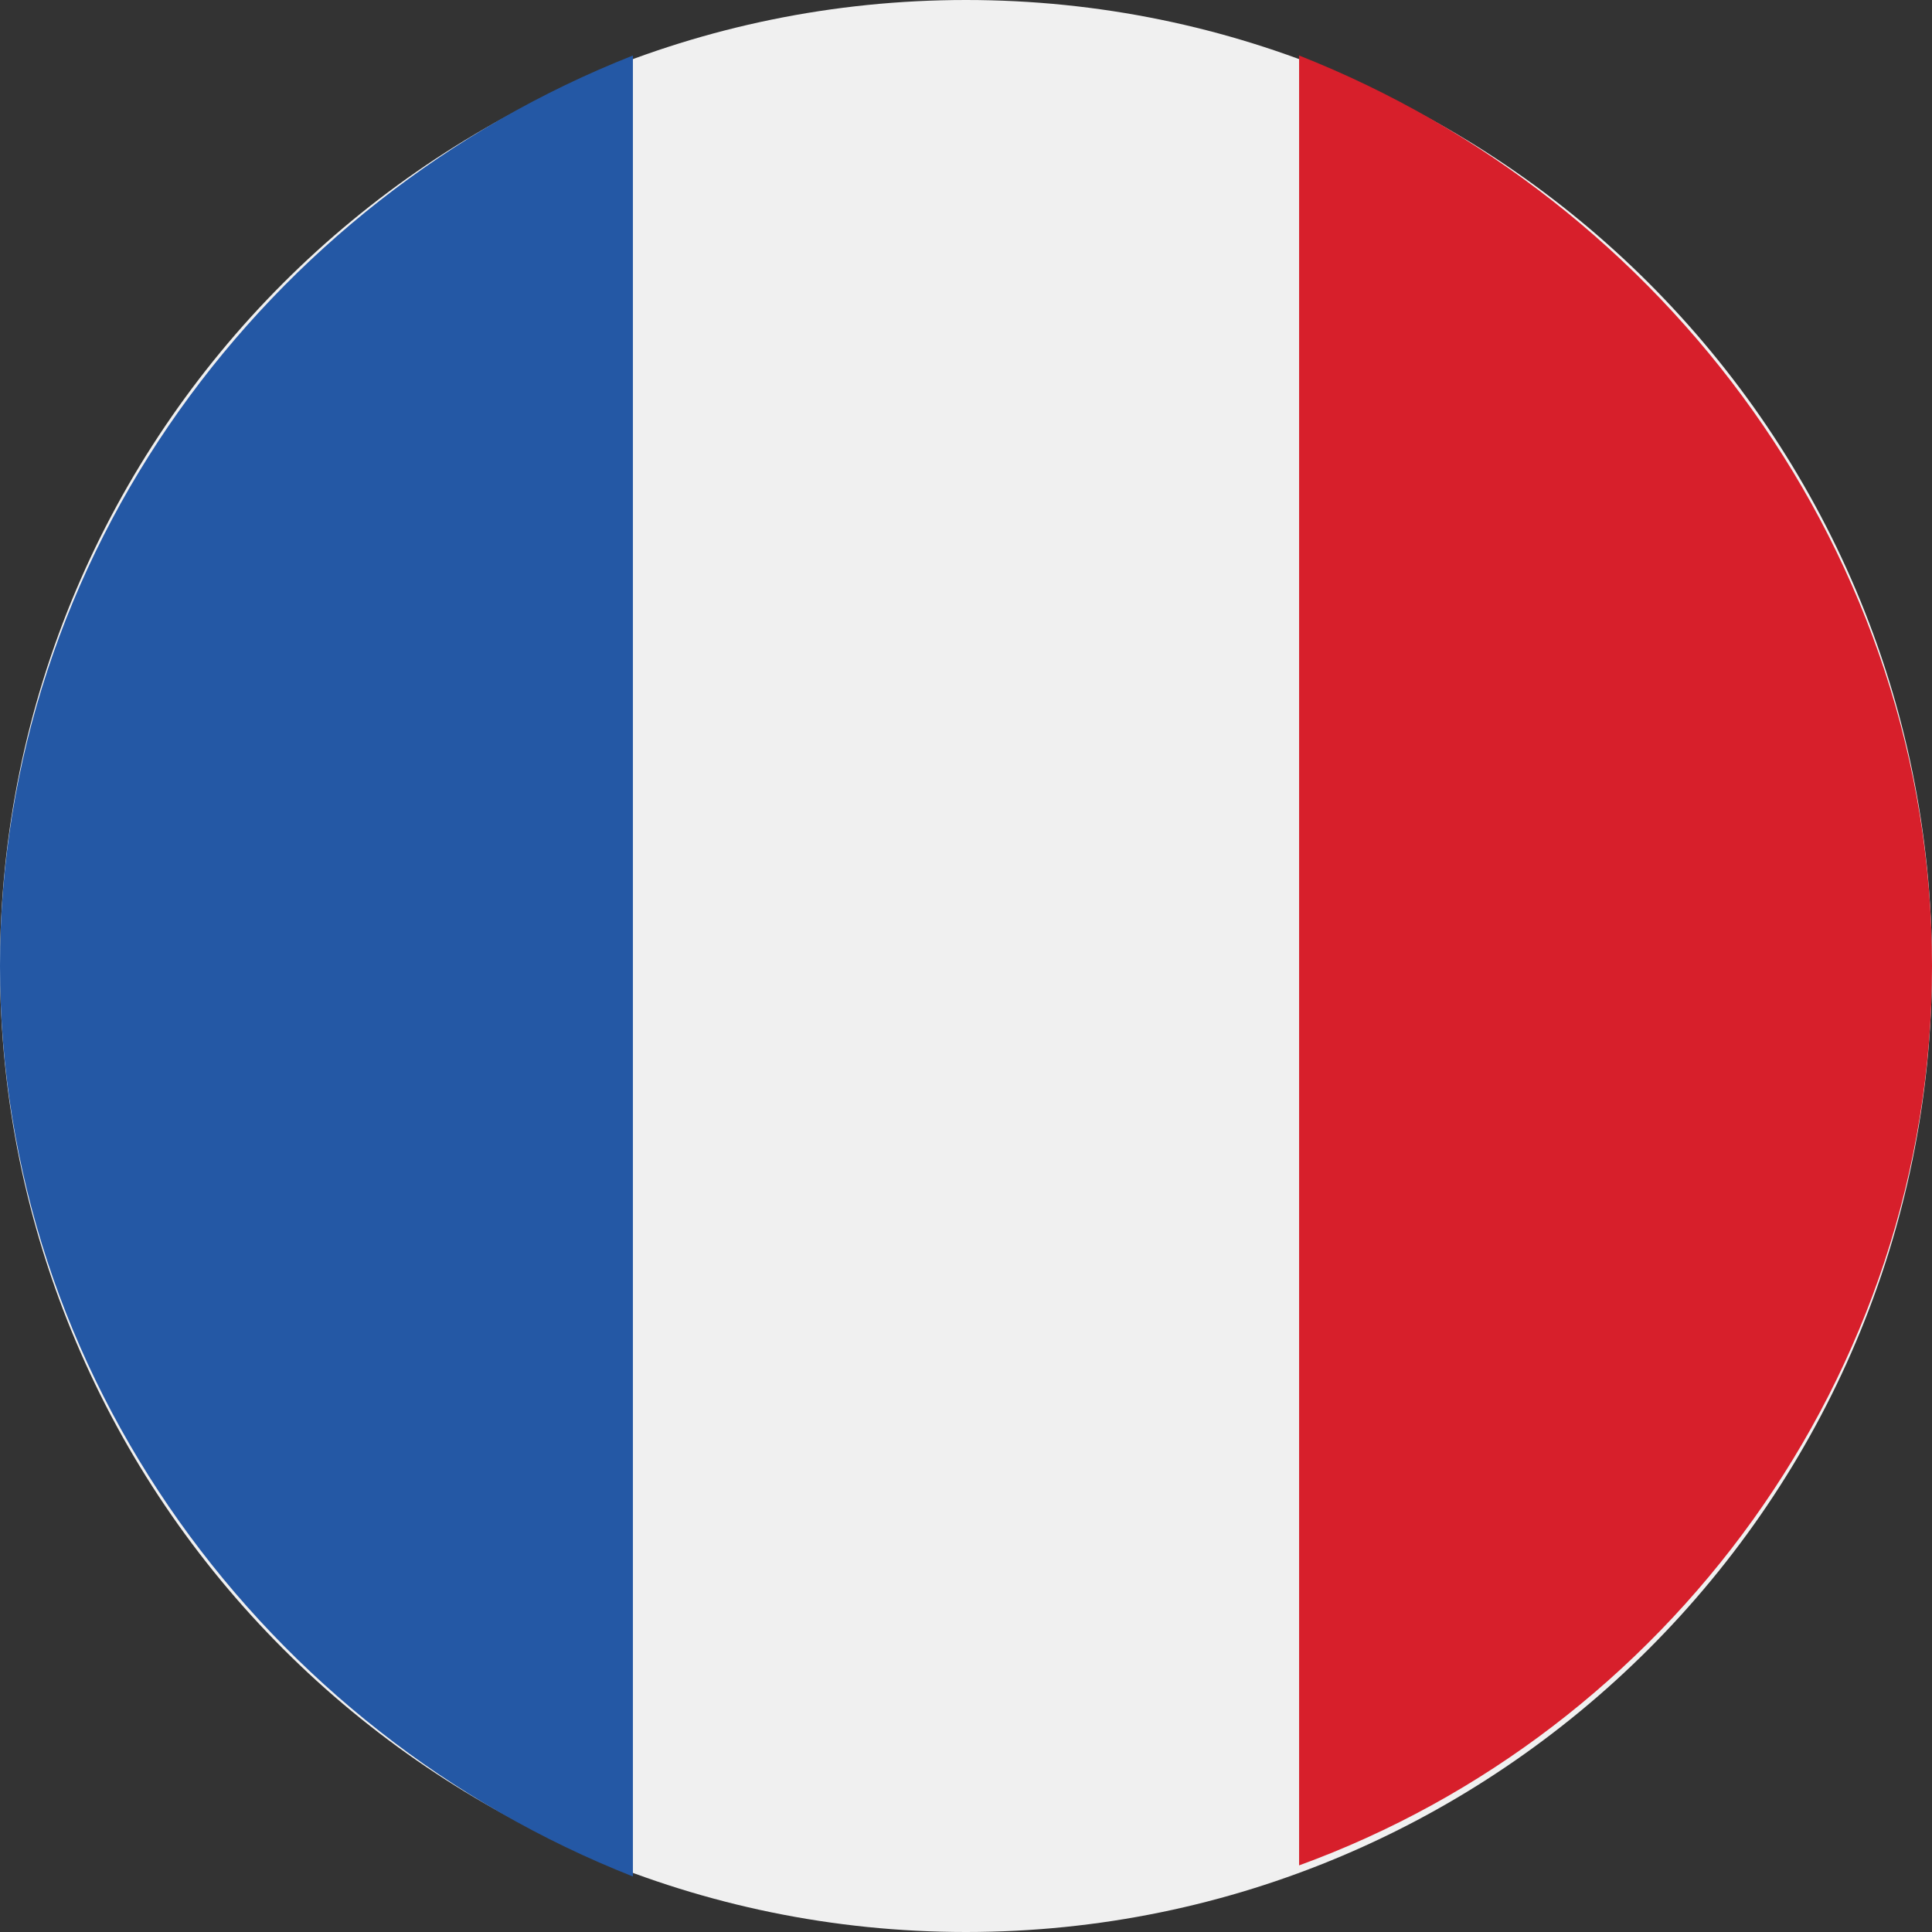 <?xml version="1.0" encoding="utf-8"?>
<!-- Generator: Adobe Illustrator 19.0.0, SVG Export Plug-In . SVG Version: 6.00 Build 0)  -->
<svg version="1.1" id="Capa_1" xmlns="http://www.w3.org/2000/svg" xmlns:xlink="http://www.w3.org/1999/xlink" x="0px" y="0px"
	 viewBox="0 0 17.4 17.4" style="enable-background:new 0 0 17.4 17.4;" xml:space="preserve">
<rect x="0" y="0" width="17.4" height="17.4" fill="#333333" stroke="none"/>
<style type="text/css">
	.st0{fill:#F0F0F0;}
	.st1{fill:#D71F2B;}
	.st2{fill:#2458A5;}
</style>
<g>
	<path class="st0" d="M17.4,8.7c0,4.8-3.9,8.7-8.7,8.7C3.9,17.4,0,13.5,0,8.7C0,3.9,3.9,0,8.7,0C13.5,0,17.4,3.9,17.4,8.7L17.4,8.7z
		 M17.4,8.7"/>
	<path class="st1" d="M17.4,8.7c0-3.7-2.4-6.9-5.7-8.2v16.3C15,15.6,17.4,12.4,17.4,8.7L17.4,8.7z M17.4,8.7"/>
	<path class="st2" d="M0,8.7c0,3.7,2.4,6.9,5.7,8.2V0.5C2.4,1.8,0,5,0,8.7L0,8.7z M0,8.7"/>
</g>
<g>
</g>
<g>
</g>
<g>
</g>
<g>
</g>
<g>
</g>
<g>
</g>
</svg>
